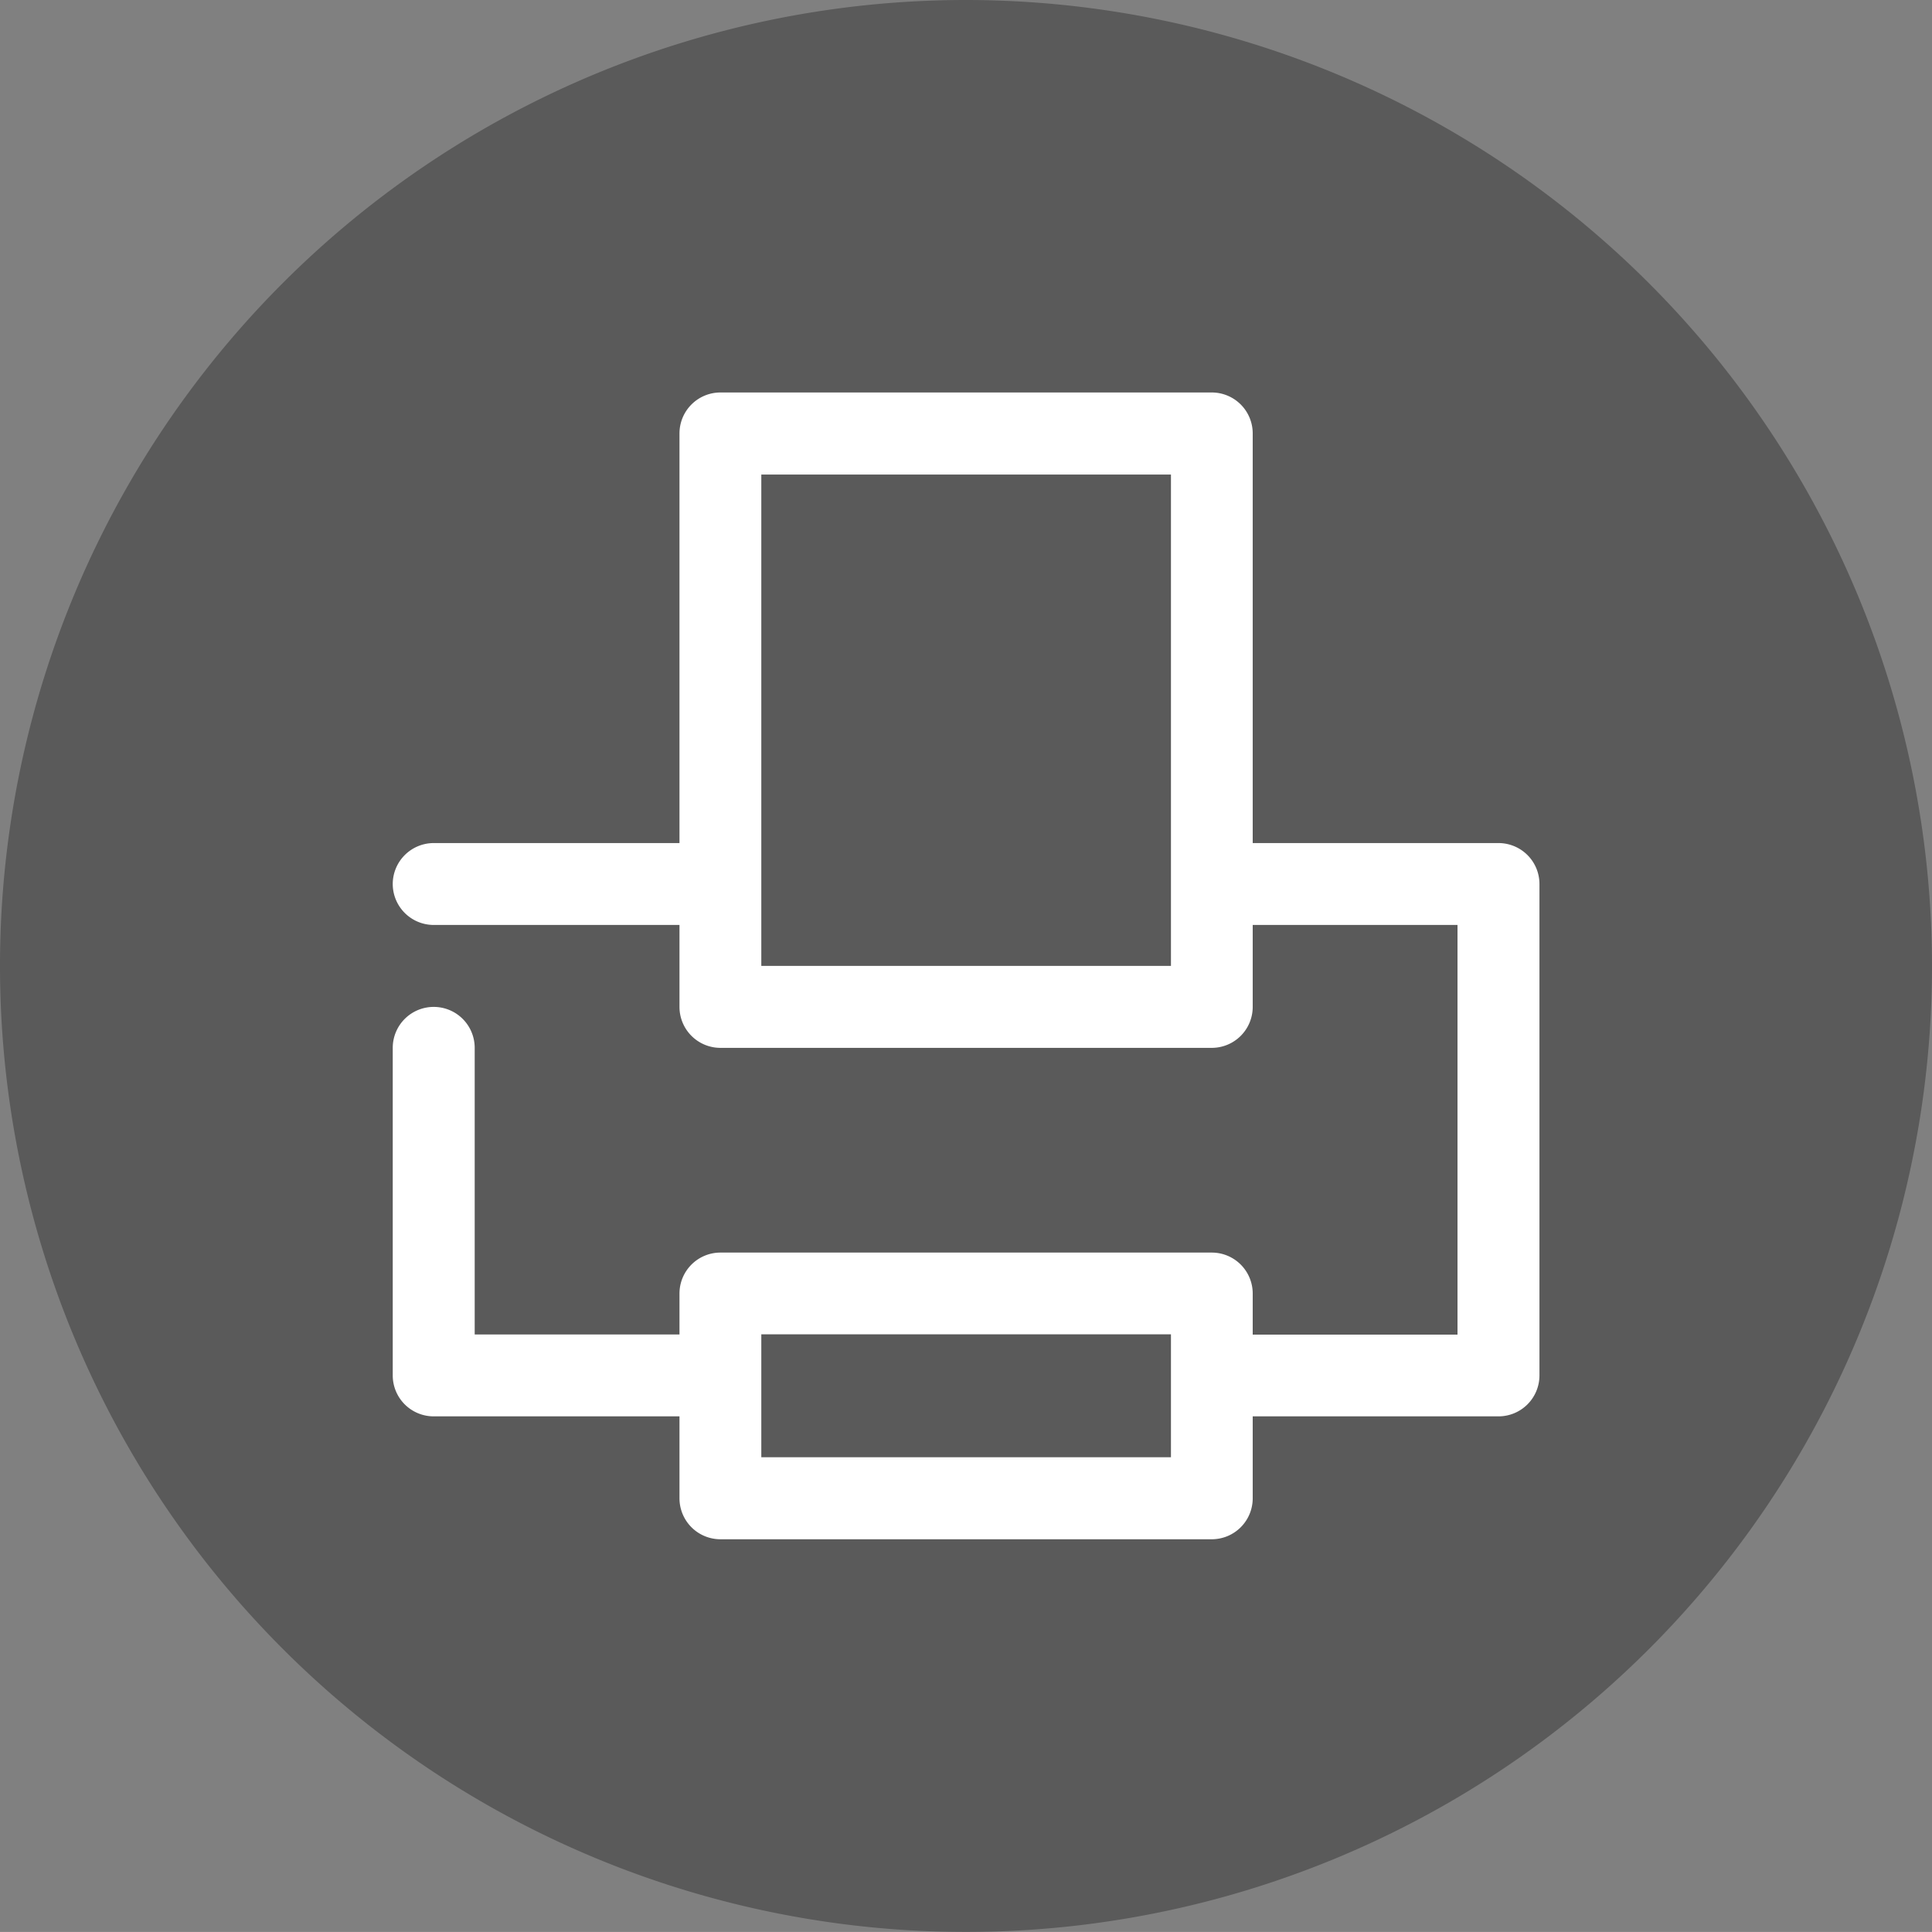 <svg id="Group_206" data-name="Group 206" xmlns="http://www.w3.org/2000/svg" width="29.491" height="29.49" viewBox="0 0 29.491 29.49">
  <rect x="0" y="0" width="29.491" height="29.49" fill="#808080" stroke="none"/>
  <path id="Path_717" data-name="Path 717" d="M-66.97-45.812A14.745,14.745,0,0,0-81.715-31.071,14.745,14.745,0,0,0-66.976-16.322,14.747,14.747,0,0,0-52.224-31.058,14.756,14.756,0,0,0-66.97-45.812Z" transform="translate(81.715 45.812)" fill="#020002" opacity="0.3"/>
  <path id="Path_718" data-name="Path 718" d="M-57.874-31.976h-3.752v-6.253a.625.625,0,0,0-.625-.625h-7.5a.625.625,0,0,0-.625.625v6.253h-3.752a.626.626,0,0,0-.625.625.626.626,0,0,0,.625.625h3.752v1.251a.625.625,0,0,0,.625.625h7.5a.625.625,0,0,0,.625-.625v-1.251H-58.5v6.253h-3.126V-25.1a.625.625,0,0,0-.625-.625h-7.5a.625.625,0,0,0-.625.625v.625h-3.126V-28.85a.625.625,0,0,0-.626-.625.625.625,0,0,0-.625.625v5a.625.625,0,0,0,.625.625h3.752v1.251a.625.625,0,0,0,.625.625h7.5a.625.625,0,0,0,.625-.625v-1.251h3.752a.625.625,0,0,0,.625-.625v-7.5A.625.625,0,0,0-57.874-31.976Zm-5,1.875h-6.253v-7.5h6.253Zm0,7.5h-6.253v-1.876h6.253Z" transform="translate(80.748 44.845)" fill="#fff"/>
</svg>

